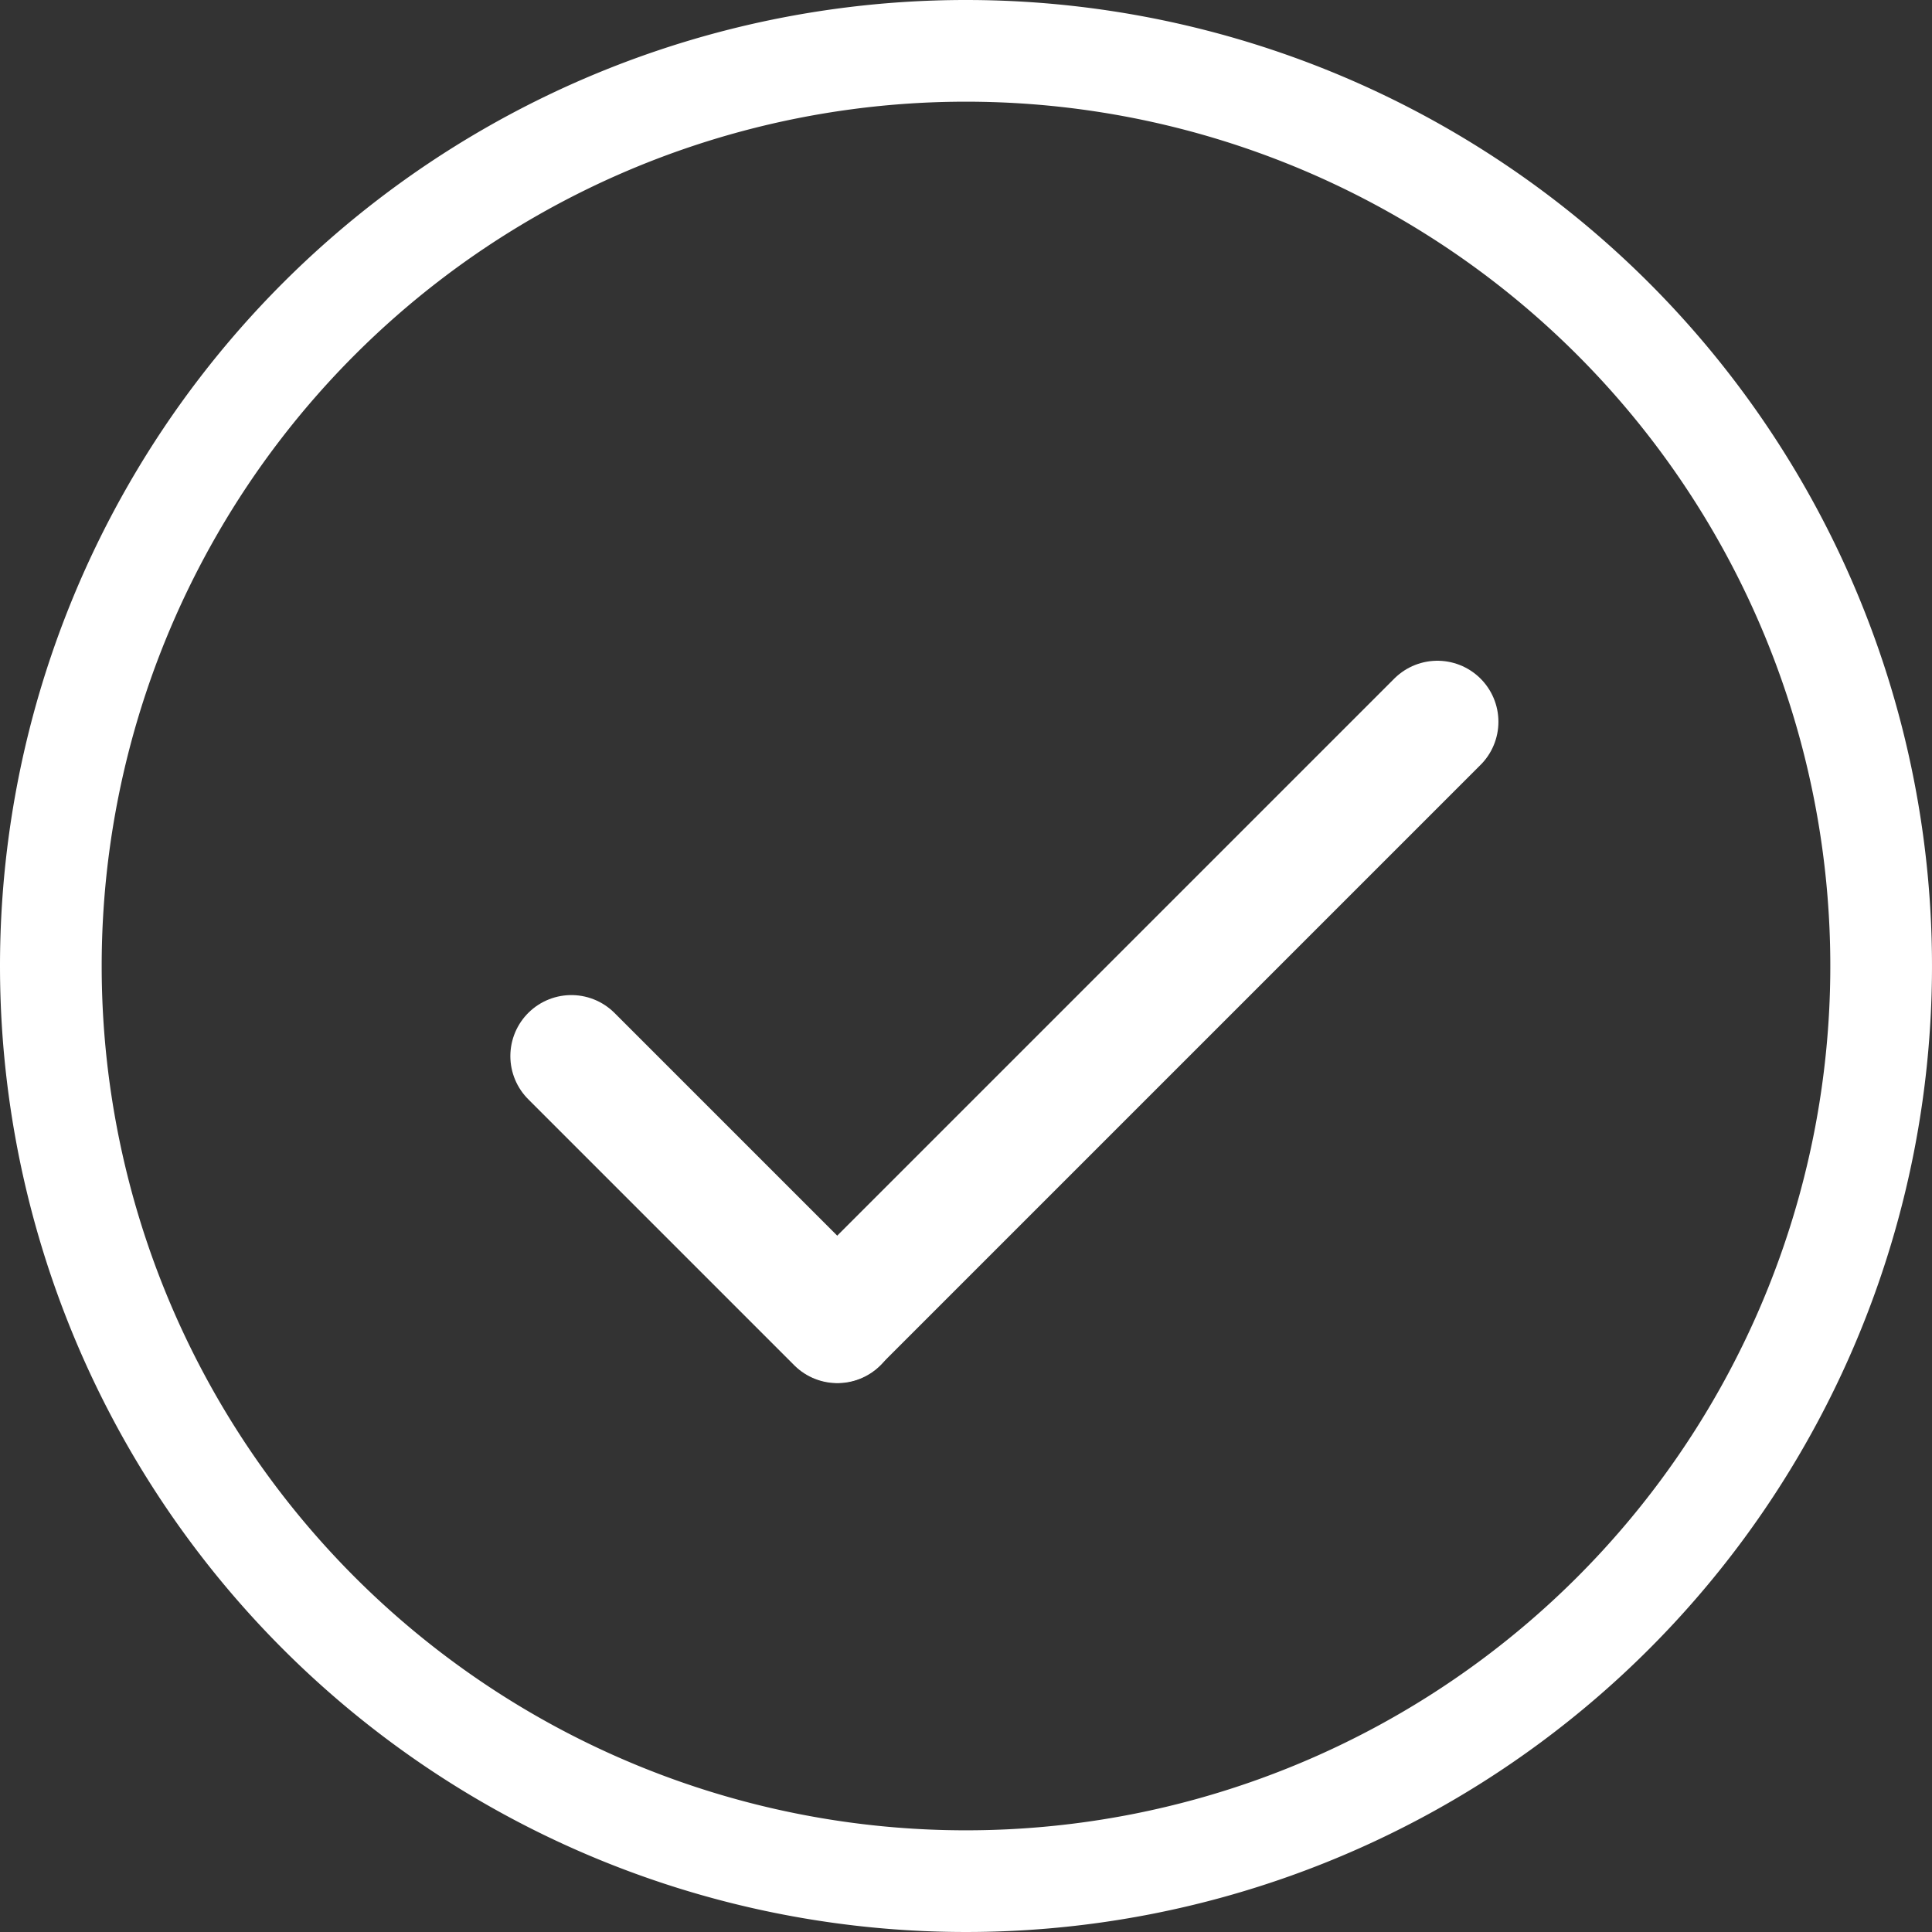 <svg xmlns="http://www.w3.org/2000/svg" width="19" height="19" viewBox="0 0 19 19"><rect x="0" y="0" width="19" height="19" fill="#333333" stroke="none"/><defs><style>.a,.b{fill:none;stroke:#fff;}.b{stroke-linecap:round;stroke-miterlimit:10;stroke-width:1.2px;}</style></defs><g transform="translate(0.5 0.5)"><path class="a" d="M9,0A9,9,0,1,1,0,9,9,9,0,0,1,9,0Z"/><line class="b" y1="5.9" x2="5.9" transform="translate(7.736 6.598)"/><line class="b" x2="2.616" y2="2.616" transform="translate(5.119 9.886)"/></g></svg>